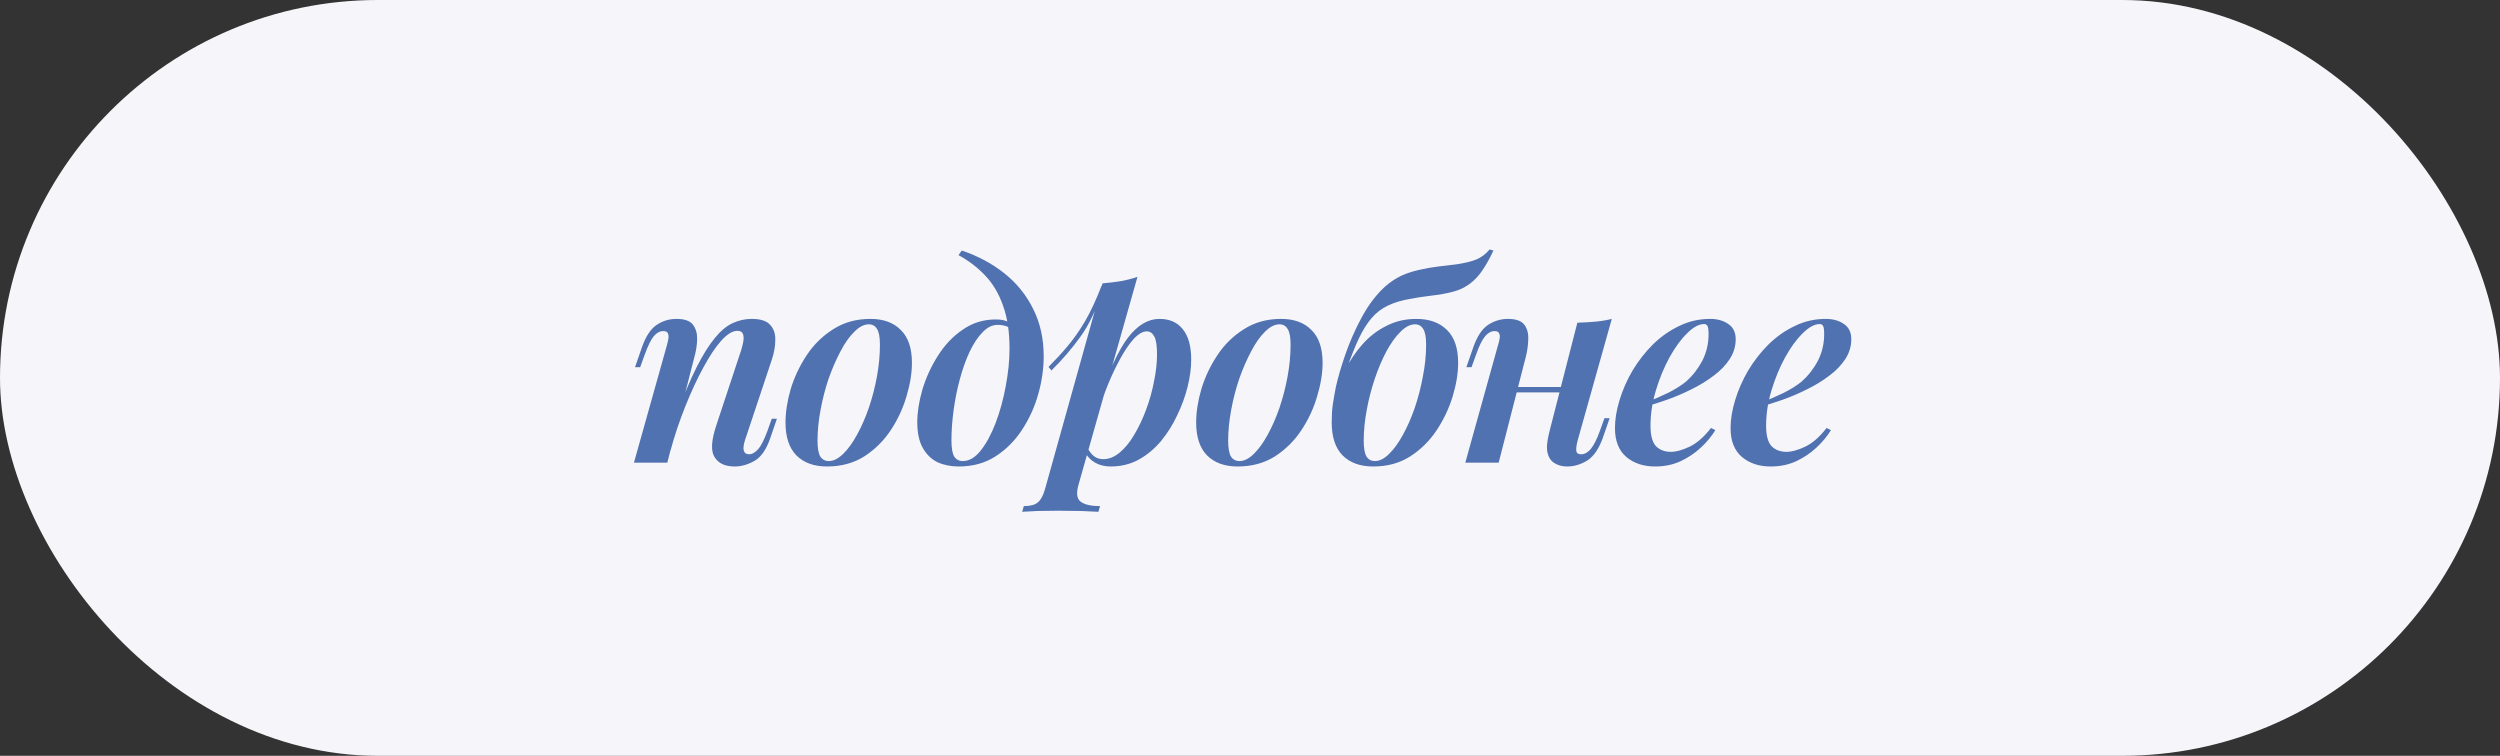 <?xml version="1.0" encoding="UTF-8"?> <svg xmlns="http://www.w3.org/2000/svg" width="129" height="39" viewBox="0 0 129 39" fill="none"><rect x="0" y="0" width="129" height="39" fill="#333333" stroke="none"/> <rect width="129" height="39" rx="19.5" fill="#F6F6FA"></rect> <path d="M34.433 23.875H32.711L34.405 17.841C34.442 17.71 34.47 17.589 34.489 17.477C34.507 17.365 34.498 17.272 34.461 17.197C34.433 17.122 34.353 17.085 34.223 17.085C34.045 17.085 33.882 17.174 33.733 17.351C33.593 17.519 33.439 17.832 33.271 18.289L33.033 18.947H32.767L33.131 17.897C33.327 17.346 33.579 16.968 33.887 16.763C34.195 16.558 34.535 16.455 34.909 16.455C35.329 16.455 35.613 16.558 35.763 16.763C35.912 16.968 35.982 17.22 35.973 17.519C35.963 17.818 35.917 18.116 35.833 18.415L34.433 23.875ZM34.951 21.327C35.296 20.366 35.627 19.572 35.945 18.947C36.262 18.322 36.57 17.827 36.869 17.463C37.167 17.09 37.475 16.828 37.793 16.679C38.11 16.53 38.441 16.455 38.787 16.455C39.244 16.455 39.561 16.558 39.739 16.763C39.925 16.959 40.014 17.22 40.005 17.547C40.005 17.864 39.944 18.205 39.823 18.569L38.451 22.685C38.367 22.937 38.343 23.128 38.381 23.259C38.418 23.38 38.511 23.441 38.661 23.441C38.801 23.441 38.945 23.362 39.095 23.203C39.253 23.044 39.421 22.722 39.599 22.237L39.823 21.607H40.089L39.739 22.629C39.533 23.217 39.258 23.604 38.913 23.791C38.577 23.978 38.245 24.071 37.919 24.071C37.433 24.071 37.093 23.922 36.897 23.623C36.775 23.446 36.724 23.217 36.743 22.937C36.761 22.657 36.836 22.321 36.967 21.929L38.241 18.079C38.287 17.93 38.325 17.78 38.353 17.631C38.381 17.472 38.376 17.342 38.339 17.239C38.301 17.127 38.203 17.071 38.045 17.071C37.802 17.071 37.527 17.239 37.219 17.575C36.92 17.911 36.612 18.373 36.295 18.961C35.977 19.54 35.669 20.202 35.371 20.949C35.072 21.686 34.811 22.466 34.587 23.287L34.951 21.327ZM44.831 16.735C44.588 16.735 44.34 16.861 44.089 17.113C43.837 17.356 43.599 17.692 43.374 18.121C43.151 18.541 42.945 19.012 42.758 19.535C42.581 20.058 42.441 20.599 42.339 21.159C42.236 21.71 42.184 22.237 42.184 22.741C42.184 23.114 42.231 23.385 42.325 23.553C42.427 23.712 42.577 23.791 42.773 23.791C43.006 23.791 43.248 23.67 43.501 23.427C43.752 23.184 43.99 22.858 44.215 22.447C44.448 22.027 44.653 21.56 44.831 21.047C45.008 20.524 45.148 19.983 45.251 19.423C45.353 18.863 45.404 18.317 45.404 17.785C45.404 17.393 45.353 17.122 45.251 16.973C45.157 16.814 45.017 16.735 44.831 16.735ZM40.532 21.803C40.532 21.271 40.621 20.697 40.798 20.081C40.985 19.465 41.261 18.882 41.624 18.331C41.989 17.78 42.446 17.332 42.996 16.987C43.547 16.632 44.187 16.455 44.914 16.455C45.587 16.455 46.109 16.646 46.483 17.029C46.865 17.402 47.056 17.967 47.056 18.723C47.056 19.255 46.963 19.829 46.776 20.445C46.599 21.061 46.328 21.644 45.965 22.195C45.6 22.746 45.143 23.198 44.593 23.553C44.042 23.898 43.403 24.071 42.675 24.071C42.002 24.071 41.475 23.88 41.093 23.497C40.719 23.114 40.532 22.55 40.532 21.803ZM52.091 17.981C52.091 17.113 51.979 16.376 51.755 15.769C51.541 15.153 51.237 14.64 50.845 14.229C50.453 13.809 49.991 13.454 49.459 13.165L49.627 12.927C50.458 13.207 51.191 13.599 51.825 14.103C52.46 14.607 52.955 15.218 53.309 15.937C53.673 16.656 53.855 17.472 53.855 18.387C53.855 19.022 53.762 19.67 53.575 20.333C53.389 20.996 53.109 21.612 52.735 22.181C52.371 22.741 51.914 23.198 51.363 23.553C50.822 23.898 50.192 24.071 49.473 24.071C49.063 24.071 48.694 23.996 48.367 23.847C48.05 23.688 47.798 23.441 47.611 23.105C47.425 22.769 47.331 22.33 47.331 21.789C47.331 21.276 47.42 20.711 47.597 20.095C47.784 19.479 48.05 18.9 48.395 18.359C48.741 17.808 49.165 17.36 49.669 17.015C50.173 16.66 50.747 16.483 51.391 16.483C51.671 16.483 51.886 16.53 52.035 16.623C52.185 16.707 52.325 16.819 52.455 16.959L52.357 17.127C52.264 17.006 52.143 16.917 51.993 16.861C51.844 16.796 51.671 16.763 51.475 16.763C51.205 16.763 50.948 16.889 50.705 17.141C50.463 17.384 50.239 17.72 50.033 18.149C49.837 18.569 49.669 19.04 49.529 19.563C49.389 20.076 49.282 20.608 49.207 21.159C49.133 21.71 49.095 22.228 49.095 22.713C49.095 23.114 49.142 23.394 49.235 23.553C49.338 23.712 49.487 23.791 49.683 23.791C50.01 23.791 50.318 23.609 50.607 23.245C50.897 22.881 51.153 22.405 51.377 21.817C51.601 21.229 51.774 20.599 51.895 19.927C52.026 19.246 52.091 18.597 52.091 17.981ZM59.17 17.099C58.965 17.099 58.736 17.234 58.484 17.505C58.242 17.776 57.994 18.149 57.742 18.625C57.49 19.092 57.252 19.619 57.028 20.207C56.814 20.795 56.627 21.411 56.468 22.055L56.734 20.599C57.229 19.115 57.719 18.056 58.204 17.421C58.699 16.777 59.24 16.455 59.828 16.455C60.351 16.455 60.752 16.632 61.032 16.987C61.322 17.342 61.466 17.864 61.466 18.555C61.466 18.984 61.406 19.446 61.284 19.941C61.163 20.436 60.986 20.926 60.752 21.411C60.528 21.896 60.248 22.344 59.912 22.755C59.576 23.156 59.189 23.478 58.75 23.721C58.321 23.954 57.84 24.071 57.308 24.071C57.01 24.071 56.744 24.006 56.51 23.875C56.277 23.744 56.104 23.562 55.992 23.329L56.104 23.091C56.216 23.306 56.338 23.46 56.468 23.553C56.599 23.646 56.753 23.693 56.93 23.693C57.22 23.693 57.5 23.581 57.77 23.357C58.05 23.124 58.302 22.816 58.526 22.433C58.76 22.041 58.965 21.607 59.142 21.131C59.32 20.655 59.455 20.17 59.548 19.675C59.651 19.18 59.702 18.718 59.702 18.289C59.702 17.841 59.656 17.533 59.562 17.365C59.469 17.188 59.338 17.099 59.17 17.099ZM56.888 14.621C57.215 14.593 57.528 14.556 57.826 14.509C58.134 14.453 58.424 14.378 58.694 14.285L55.656 24.995C55.526 25.443 55.563 25.742 55.768 25.891C55.974 26.04 56.305 26.115 56.762 26.115L56.678 26.409C56.464 26.4 56.165 26.386 55.782 26.367C55.4 26.358 54.998 26.353 54.578 26.353C54.233 26.353 53.883 26.358 53.528 26.367C53.174 26.386 52.912 26.4 52.744 26.409L52.828 26.115C53.164 26.115 53.407 26.05 53.556 25.919C53.706 25.798 53.827 25.574 53.92 25.247L56.888 14.621ZM54.102 18.933C54.457 18.578 54.784 18.224 55.082 17.869C55.39 17.505 55.689 17.08 55.978 16.595C56.268 16.1 56.557 15.48 56.846 14.733L56.888 14.957C56.59 15.928 56.216 16.726 55.768 17.351C55.32 17.976 54.816 18.564 54.256 19.115L54.102 18.933ZM66.02 16.735C65.777 16.735 65.53 16.861 65.278 17.113C65.026 17.356 64.788 17.692 64.564 18.121C64.34 18.541 64.134 19.012 63.948 19.535C63.77 20.058 63.63 20.599 63.528 21.159C63.425 21.71 63.374 22.237 63.374 22.741C63.374 23.114 63.42 23.385 63.514 23.553C63.616 23.712 63.766 23.791 63.962 23.791C64.195 23.791 64.438 23.67 64.69 23.427C64.942 23.184 65.18 22.858 65.404 22.447C65.637 22.027 65.842 21.56 66.02 21.047C66.197 20.524 66.337 19.983 66.44 19.423C66.542 18.863 66.594 18.317 66.594 17.785C66.594 17.393 66.542 17.122 66.44 16.973C66.346 16.814 66.206 16.735 66.02 16.735ZM61.722 21.803C61.722 21.271 61.81 20.697 61.988 20.081C62.174 19.465 62.45 18.882 62.814 18.331C63.178 17.78 63.635 17.332 64.186 16.987C64.736 16.632 65.376 16.455 66.104 16.455C66.776 16.455 67.298 16.646 67.672 17.029C68.054 17.402 68.246 17.967 68.246 18.723C68.246 19.255 68.152 19.829 67.966 20.445C67.788 21.061 67.518 21.644 67.154 22.195C66.79 22.746 66.332 23.198 65.782 23.553C65.231 23.898 64.592 24.071 63.864 24.071C63.192 24.071 62.664 23.88 62.282 23.497C61.908 23.114 61.722 22.55 61.722 21.803ZM68.716 21.789C68.716 21.434 68.735 21.131 68.772 20.879C68.81 20.618 68.861 20.319 68.927 19.983C69.038 19.479 69.202 18.919 69.416 18.303C69.631 17.678 69.897 17.066 70.215 16.469C70.532 15.862 70.9 15.349 71.32 14.929C71.554 14.696 71.811 14.5 72.091 14.341C72.38 14.173 72.744 14.038 73.183 13.935C73.546 13.851 73.887 13.79 74.204 13.753C74.531 13.716 74.844 13.678 75.142 13.641C75.581 13.576 75.927 13.492 76.178 13.389C76.43 13.286 76.659 13.114 76.865 12.871L77.061 12.927C76.874 13.328 76.687 13.664 76.501 13.935C76.323 14.206 76.113 14.434 75.871 14.621C75.637 14.798 75.399 14.924 75.156 14.999C74.923 15.074 74.643 15.139 74.317 15.195C74.064 15.232 73.817 15.265 73.575 15.293C73.341 15.321 73.08 15.363 72.79 15.419C72.333 15.494 71.941 15.61 71.615 15.769C71.297 15.918 71.017 16.133 70.775 16.413C70.541 16.684 70.322 17.034 70.117 17.463C69.921 17.883 69.71 18.41 69.487 19.045L68.716 21.789ZM73.014 16.735C72.772 16.735 72.525 16.861 72.272 17.113C72.02 17.356 71.778 17.692 71.544 18.121C71.32 18.541 71.12 19.012 70.942 19.535C70.765 20.058 70.625 20.599 70.522 21.159C70.42 21.71 70.368 22.237 70.368 22.741C70.368 23.114 70.415 23.385 70.508 23.553C70.611 23.712 70.756 23.791 70.942 23.791C71.185 23.791 71.428 23.67 71.671 23.427C71.922 23.184 72.16 22.858 72.385 22.447C72.618 22.027 72.823 21.56 73.001 21.047C73.178 20.524 73.318 19.983 73.421 19.423C73.532 18.863 73.588 18.317 73.588 17.785C73.588 17.393 73.537 17.122 73.434 16.973C73.341 16.814 73.201 16.735 73.014 16.735ZM68.716 21.803C68.716 21.402 68.772 20.963 68.885 20.487C69.006 20.011 69.183 19.54 69.416 19.073C69.659 18.597 69.953 18.163 70.299 17.771C70.653 17.37 71.064 17.052 71.531 16.819C71.997 16.576 72.515 16.455 73.085 16.455C73.757 16.455 74.284 16.646 74.666 17.029C75.049 17.402 75.24 17.967 75.24 18.723C75.24 19.255 75.147 19.829 74.96 20.445C74.774 21.061 74.499 21.644 74.135 22.195C73.77 22.746 73.313 23.198 72.763 23.553C72.221 23.898 71.587 24.071 70.859 24.071C70.186 24.071 69.659 23.88 69.276 23.497C68.903 23.114 68.716 22.55 68.716 21.803ZM77.415 19.969H81.195V20.249H77.415V19.969ZM77.331 23.875H75.609L77.289 17.841C77.326 17.729 77.354 17.617 77.373 17.505C77.401 17.384 77.396 17.286 77.359 17.211C77.331 17.127 77.251 17.085 77.121 17.085C76.943 17.085 76.78 17.174 76.631 17.351C76.481 17.528 76.327 17.841 76.169 18.289L75.931 18.947H75.665L76.029 17.897C76.225 17.346 76.477 16.968 76.785 16.763C77.102 16.558 77.443 16.455 77.807 16.455C78.227 16.455 78.511 16.558 78.661 16.763C78.81 16.968 78.875 17.225 78.857 17.533C78.847 17.832 78.805 18.126 78.731 18.415L77.331 23.875ZM81.419 22.685C81.353 22.918 81.325 23.105 81.335 23.245C81.344 23.376 81.428 23.441 81.587 23.441C81.764 23.441 81.927 23.352 82.077 23.175C82.235 22.988 82.394 22.676 82.553 22.237L82.791 21.579H83.057L82.693 22.629C82.487 23.189 82.217 23.572 81.881 23.777C81.545 23.973 81.209 24.071 80.873 24.071C80.649 24.071 80.457 24.029 80.299 23.945C80.14 23.87 80.023 23.763 79.949 23.623C79.855 23.455 79.813 23.25 79.823 23.007C79.841 22.764 79.897 22.466 79.991 22.111L81.391 16.651C81.727 16.642 82.044 16.623 82.343 16.595C82.641 16.567 82.917 16.52 83.169 16.455L81.419 22.685ZM84.858 20.795C85.296 20.627 85.698 20.454 86.062 20.277C86.435 20.09 86.748 19.894 87 19.689C87.345 19.381 87.625 19.022 87.84 18.611C88.055 18.191 88.162 17.734 88.162 17.239C88.162 17.024 88.143 16.884 88.106 16.819C88.069 16.754 88.013 16.721 87.938 16.721C87.667 16.721 87.373 16.88 87.056 17.197C86.739 17.505 86.435 17.92 86.146 18.443C85.866 18.956 85.632 19.521 85.446 20.137C85.259 20.753 85.166 21.364 85.166 21.971C85.166 22.466 85.259 22.816 85.446 23.021C85.642 23.217 85.898 23.315 86.216 23.315C86.487 23.315 86.808 23.226 87.182 23.049C87.555 22.872 87.924 22.55 88.288 22.083L88.512 22.195C88.325 22.503 88.078 22.802 87.77 23.091C87.462 23.38 87.107 23.618 86.706 23.805C86.314 23.982 85.88 24.071 85.404 24.071C84.806 24.071 84.312 23.908 83.92 23.581C83.528 23.245 83.332 22.75 83.332 22.097C83.332 21.64 83.411 21.154 83.57 20.641C83.728 20.118 83.953 19.61 84.242 19.115C84.54 18.62 84.891 18.172 85.292 17.771C85.703 17.37 86.155 17.052 86.65 16.819C87.144 16.576 87.677 16.455 88.246 16.455C88.619 16.455 88.932 16.544 89.184 16.721C89.436 16.889 89.562 17.15 89.562 17.505C89.562 17.869 89.459 18.21 89.254 18.527C89.049 18.844 88.769 19.134 88.414 19.395C88.069 19.656 87.686 19.89 87.266 20.095C86.855 20.3 86.44 20.478 86.02 20.627C85.6 20.776 85.208 20.898 84.844 20.991L84.858 20.795ZM90.823 20.795C91.261 20.627 91.663 20.454 92.027 20.277C92.4 20.09 92.713 19.894 92.965 19.689C93.31 19.381 93.59 19.022 93.805 18.611C94.019 18.191 94.127 17.734 94.127 17.239C94.127 17.024 94.108 16.884 94.071 16.819C94.033 16.754 93.977 16.721 93.903 16.721C93.632 16.721 93.338 16.88 93.021 17.197C92.703 17.505 92.4 17.92 92.111 18.443C91.831 18.956 91.597 19.521 91.411 20.137C91.224 20.753 91.131 21.364 91.131 21.971C91.131 22.466 91.224 22.816 91.411 23.021C91.607 23.217 91.863 23.315 92.181 23.315C92.451 23.315 92.773 23.226 93.147 23.049C93.52 22.872 93.889 22.55 94.253 22.083L94.477 22.195C94.29 22.503 94.043 22.802 93.735 23.091C93.427 23.38 93.072 23.618 92.671 23.805C92.279 23.982 91.845 24.071 91.369 24.071C90.771 24.071 90.277 23.908 89.885 23.581C89.493 23.245 89.297 22.75 89.297 22.097C89.297 21.64 89.376 21.154 89.535 20.641C89.693 20.118 89.917 19.61 90.207 19.115C90.505 18.62 90.855 18.172 91.257 17.771C91.667 17.37 92.12 17.052 92.615 16.819C93.109 16.576 93.641 16.455 94.211 16.455C94.584 16.455 94.897 16.544 95.149 16.721C95.401 16.889 95.527 17.15 95.527 17.505C95.527 17.869 95.424 18.21 95.219 18.527C95.013 18.844 94.733 19.134 94.379 19.395C94.033 19.656 93.651 19.89 93.231 20.095C92.82 20.3 92.405 20.478 91.985 20.627C91.565 20.776 91.173 20.898 90.809 20.991L90.823 20.795Z" fill="#5172B1"></path> </svg> 